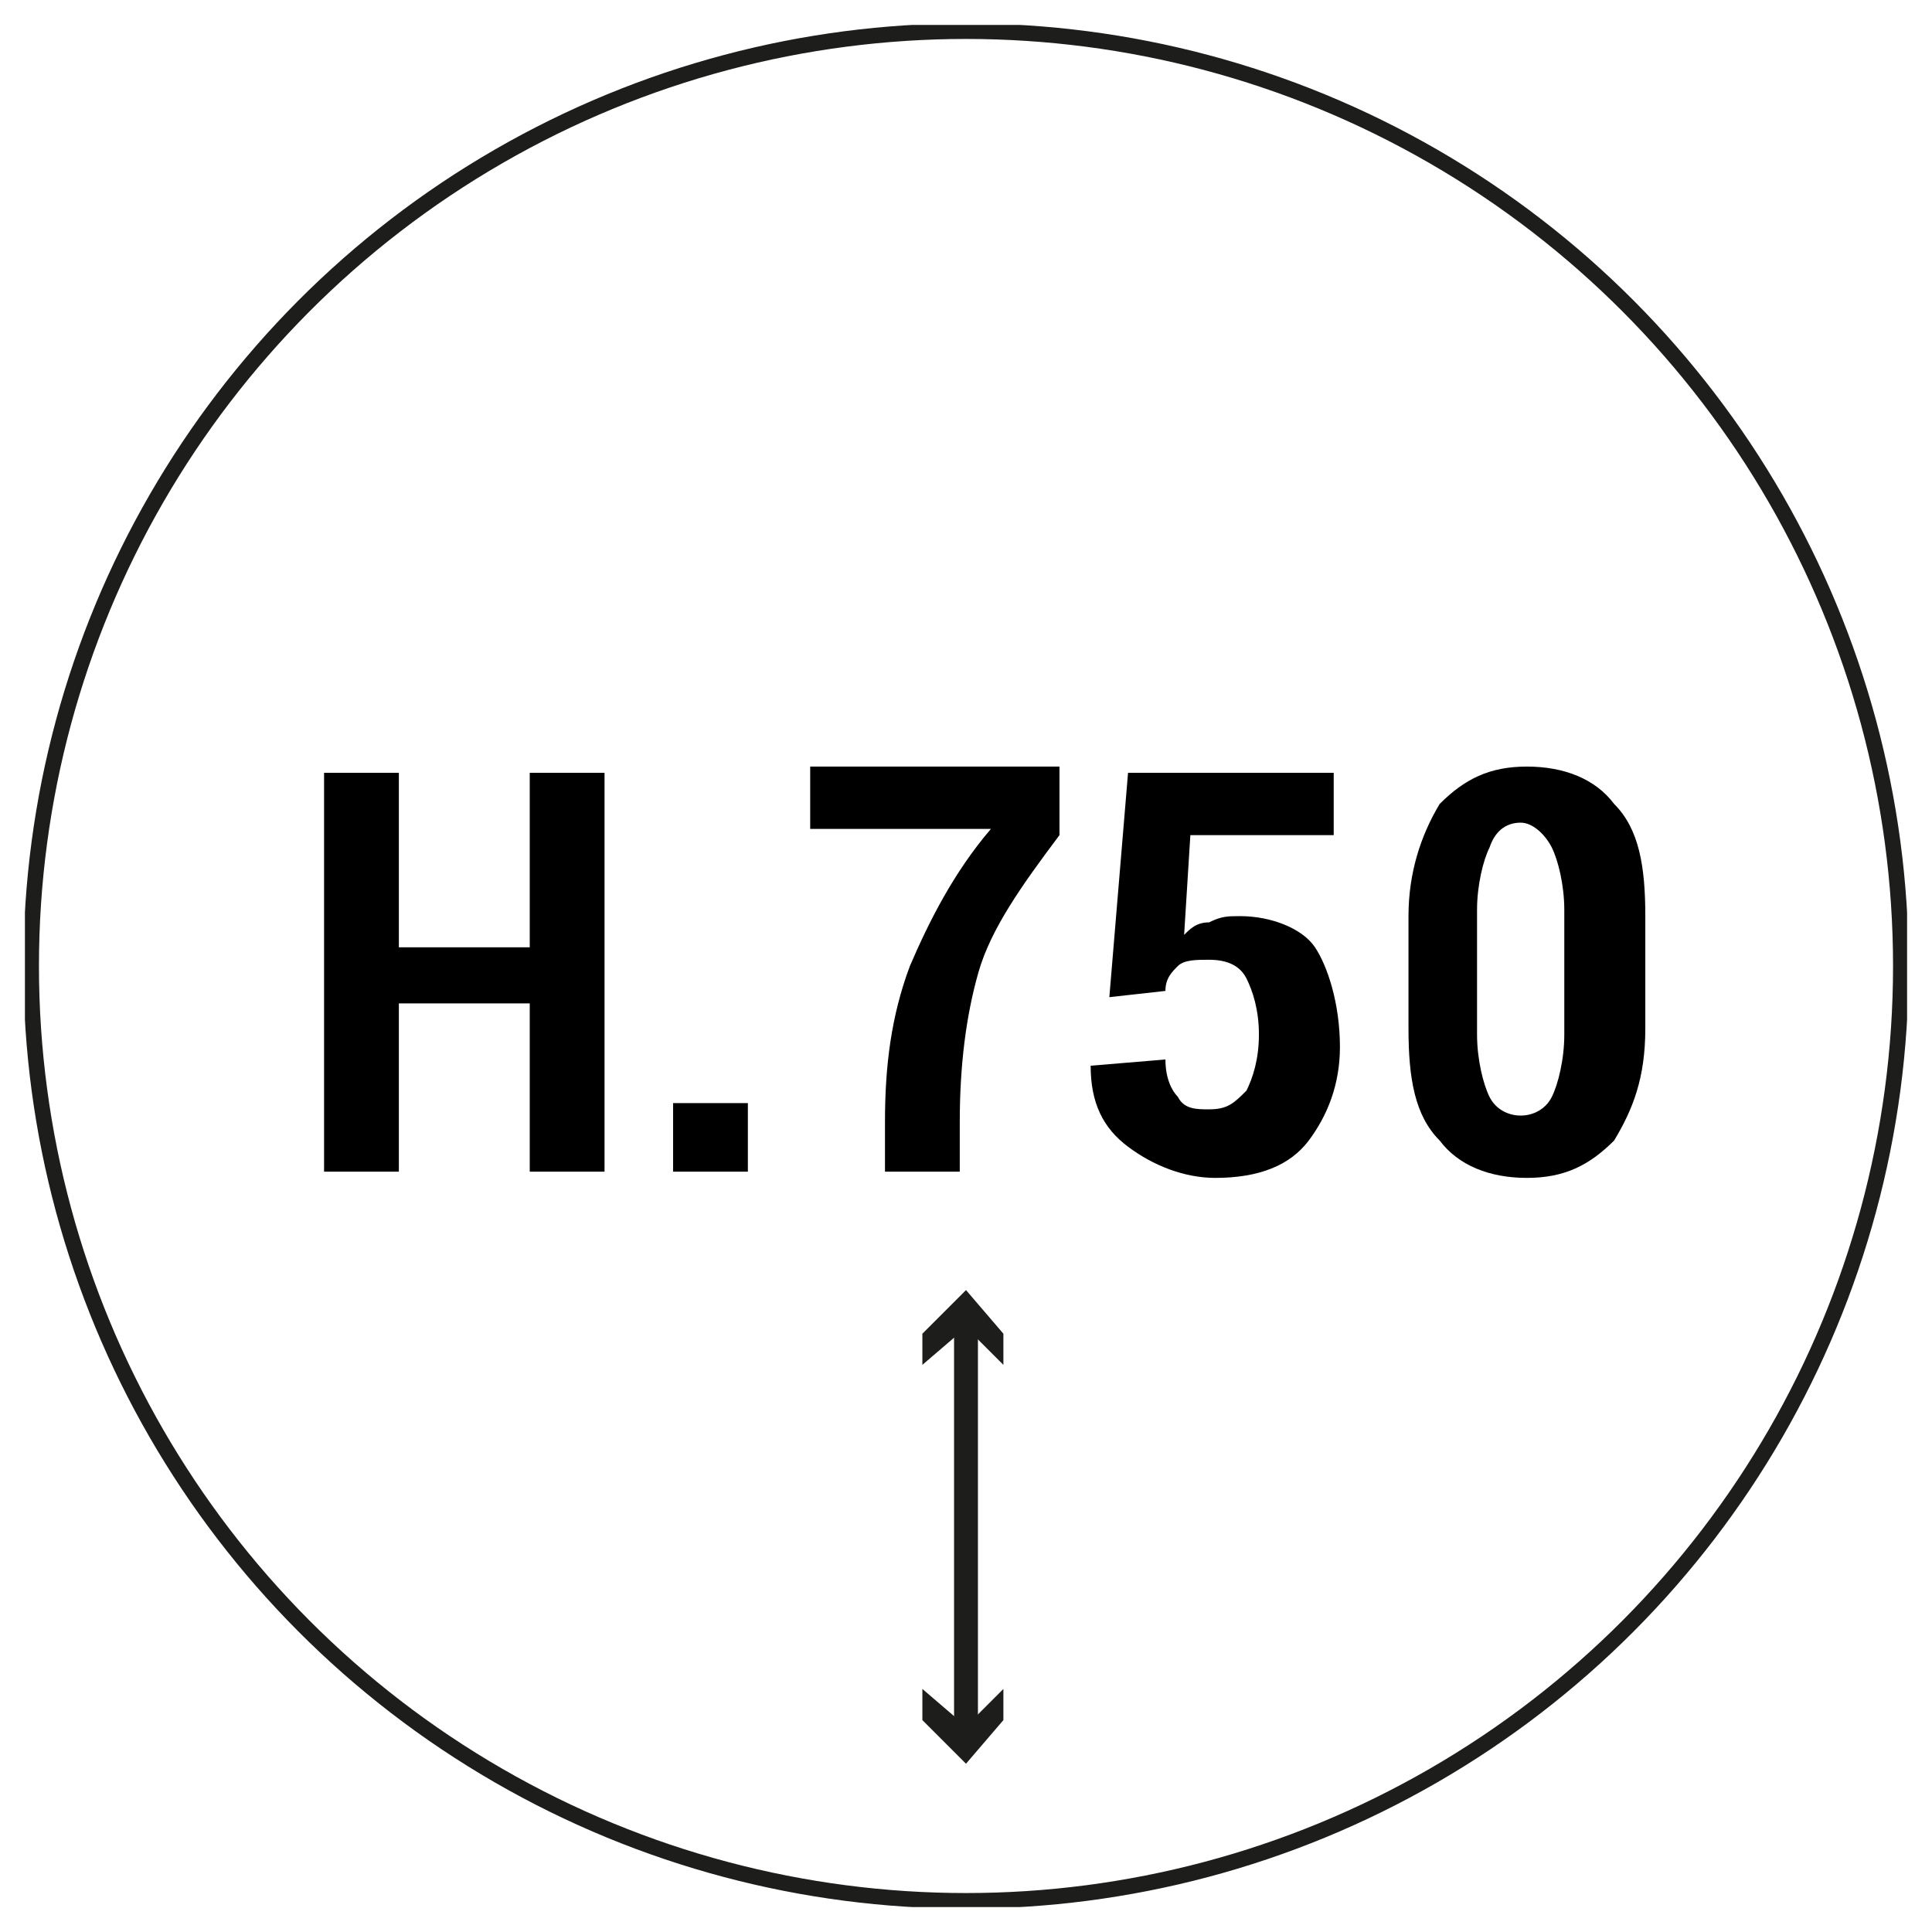 <?xml version="1.0" encoding="utf-8"?>
<!-- Generator: Adobe Illustrator 26.0.1, SVG Export Plug-In . SVG Version: 6.00 Build 0)  -->
<svg version="1.1" id="Livello_1" xmlns="http://www.w3.org/2000/svg" xmlns:xlink="http://www.w3.org/1999/xlink" x="0px" y="0px"
	 viewBox="0 0 31 31" style="enable-background:new 0 0 31 31;" xml:space="preserve">
<style type="text/css">
	.st0{fill:#FFFFFF;}
	
		.st1{clip-path:url(#SVGID_00000150080023251855660700000002282142355504416681_);fill:none;stroke:#1D1D1B;stroke-width:0.25;stroke-miterlimit:10;}
	.st2{fill:none;stroke:#1D1D1B;stroke-width:0.383;stroke-linecap:round;stroke-miterlimit:10;}
	.st3{fill:#1D1D1B;}
	.st4{fill:none;}
	.st5{enable-background:new    ;}
</style>
<rect y="0" class="st0" width="31" height="31"/>
<g>
	<g>
		<g>
			<g>
				<g>
					<defs>
						<rect id="SVGID_1_" x="0.4" y="0.4" width="30.2" height="30.2"/>
					</defs>
					<clipPath id="SVGID_00000134940525132113174220000006482078612252675237_">
						<use xlink:href="#SVGID_1_"  style="overflow:visible;"/>
					</clipPath>
					
						<circle style="clip-path:url(#SVGID_00000134940525132113174220000006482078612252675237_);fill:none;stroke:#1D1D1B;stroke-width:0.25;stroke-miterlimit:10;" cx="15.5" cy="15.5" r="15"/>
				</g>
			</g>
		</g>
	</g>
	<g>
		<g>
			<line class="st2" x1="15.5" y1="21.1" x2="15.5" y2="27.8"/>
			<g>
				<polygon class="st3" points="14.8,21.9 15.5,21.3 16.1,21.9 16.1,21.4 15.5,20.7 14.8,21.4 				"/>
			</g>
			<g>
				<polygon class="st3" points="14.8,27.1 15.5,27.7 16.1,27.1 16.1,27.6 15.5,28.3 14.8,27.6 				"/>
			</g>
		</g>
	</g>
	<rect x="0.4" y="12" class="st4" width="30.2" height="8.5"/>
	<g class="st5">
		<path d="M9.7,18.8H8.5v-2.7H6.4v2.7H5.2v-6.4h1.2v2.8h2.1v-2.8h1.2V18.8z"/>
		<path d="M12,18.8h-1.2v-1.1H12V18.8z"/>
	</g>
	<g class="st5">
		<path d="M17,13.4c-0.6,0.8-1.1,1.5-1.3,2.2c-0.2,0.7-0.3,1.5-0.3,2.4v0.8h-1.2V18c0-0.9,0.1-1.7,0.4-2.5c0.3-0.7,0.7-1.5,1.3-2.2
			h-2.9v-1H17V13.4z"/>
		<path d="M17.8,16l0.3-3.6h3.3v1h-2.3L19,15c0.1-0.1,0.2-0.2,0.4-0.2c0.2-0.1,0.3-0.1,0.5-0.1c0.5,0,1,0.2,1.2,0.5s0.4,0.9,0.4,1.6
			c0,0.6-0.2,1.1-0.5,1.5c-0.3,0.4-0.8,0.6-1.5,0.6c-0.5,0-1-0.2-1.4-0.5s-0.6-0.7-0.6-1.3l0,0l1.2-0.1c0,0.3,0.1,0.5,0.2,0.6
			c0.1,0.2,0.3,0.2,0.5,0.2c0.3,0,0.4-0.1,0.6-0.3c0.1-0.2,0.2-0.5,0.2-0.9c0-0.4-0.1-0.7-0.2-0.9c-0.1-0.2-0.3-0.3-0.6-0.3
			c-0.2,0-0.4,0-0.5,0.1c-0.1,0.1-0.2,0.2-0.2,0.4L17.8,16z"/>
		<path d="M26.4,16.5c0,0.8-0.2,1.3-0.5,1.8c-0.4,0.4-0.8,0.6-1.4,0.6c-0.6,0-1.1-0.2-1.4-0.6c-0.4-0.4-0.5-1-0.5-1.8v-1.8
			c0-0.7,0.2-1.3,0.5-1.8c0.4-0.4,0.8-0.6,1.4-0.6c0.6,0,1.1,0.2,1.4,0.6c0.4,0.4,0.5,1,0.5,1.8V16.5z M25.1,14.6
			c0-0.4-0.1-0.8-0.2-1s-0.3-0.4-0.5-0.4c-0.2,0-0.4,0.1-0.5,0.4c-0.1,0.2-0.2,0.6-0.2,1v2c0,0.4,0.1,0.8,0.2,1
			c0.1,0.2,0.3,0.3,0.5,0.3c0.2,0,0.4-0.1,0.5-0.3c0.1-0.2,0.2-0.6,0.2-1V14.6z"/>
	</g>
</g>
</svg>
